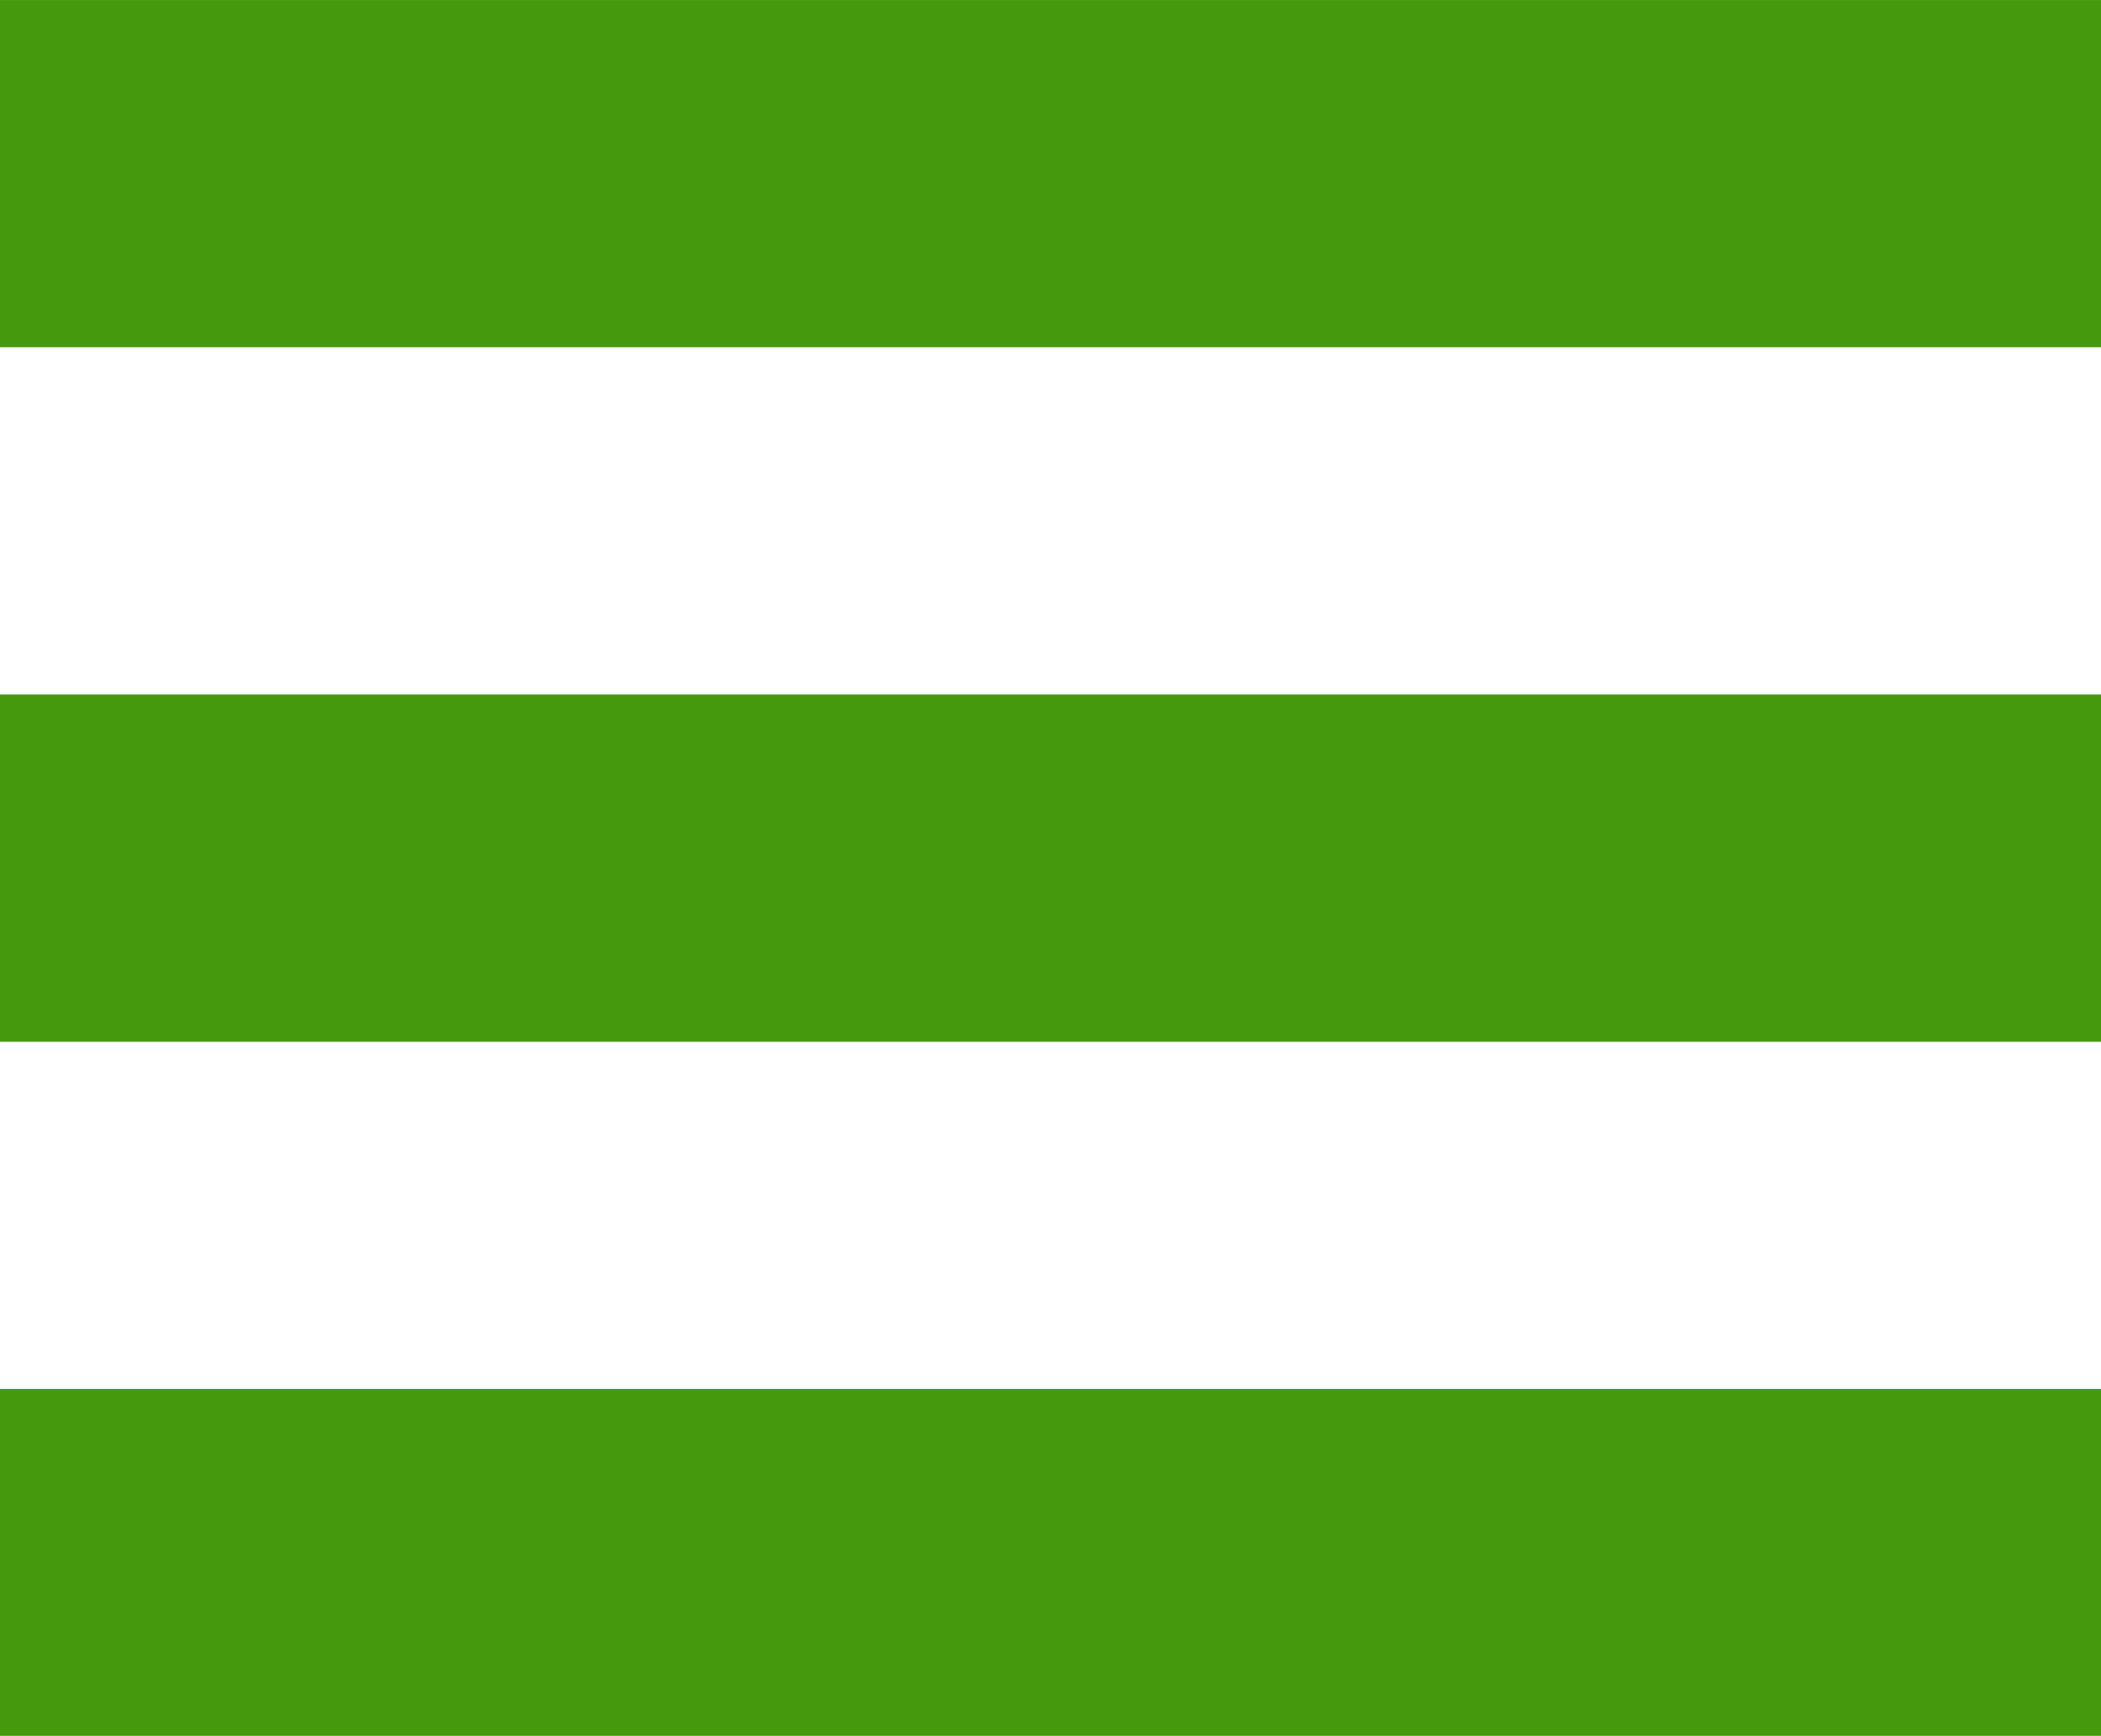 <?xml version="1.0" encoding="UTF-8" standalone="no"?><svg xmlns="http://www.w3.org/2000/svg" xmlns:xlink="http://www.w3.org/1999/xlink" fill="#000000" height="214.1" preserveAspectRatio="xMidYMid meet" version="1" viewBox="0.0 0.0 259.1 214.1" width="259.1" zoomAndPan="magnify"><defs><clipPath id="a"><path d="M 0 0 L 259.109 0 L 259.109 43 L 0 43 Z M 0 0"/></clipPath><clipPath id="b"><path d="M 0 85 L 259.109 85 L 259.109 129 L 0 129 Z M 0 85"/></clipPath><clipPath id="c"><path d="M 0 171 L 259.109 171 L 259.109 214.141 L 0 214.141 Z M 0 171"/></clipPath></defs><g><g clip-path="url(#a)" id="change1_3"><path d="M 259.105 42.828 L 0 42.828 L 0 0.004 L 259.105 0.004 L 259.105 42.828" fill="#449a0c"/></g><g clip-path="url(#b)" id="change1_2"><path d="M 259.105 128.484 L 0 128.484 L 0 85.656 L 259.105 85.656 L 259.105 128.484" fill="#449a0c"/></g><g clip-path="url(#c)" id="change1_1"><path d="M 259.105 214.141 L 0 214.141 L 0 171.312 L 259.105 171.312 L 259.105 214.141" fill="#449a0c"/></g></g></svg>